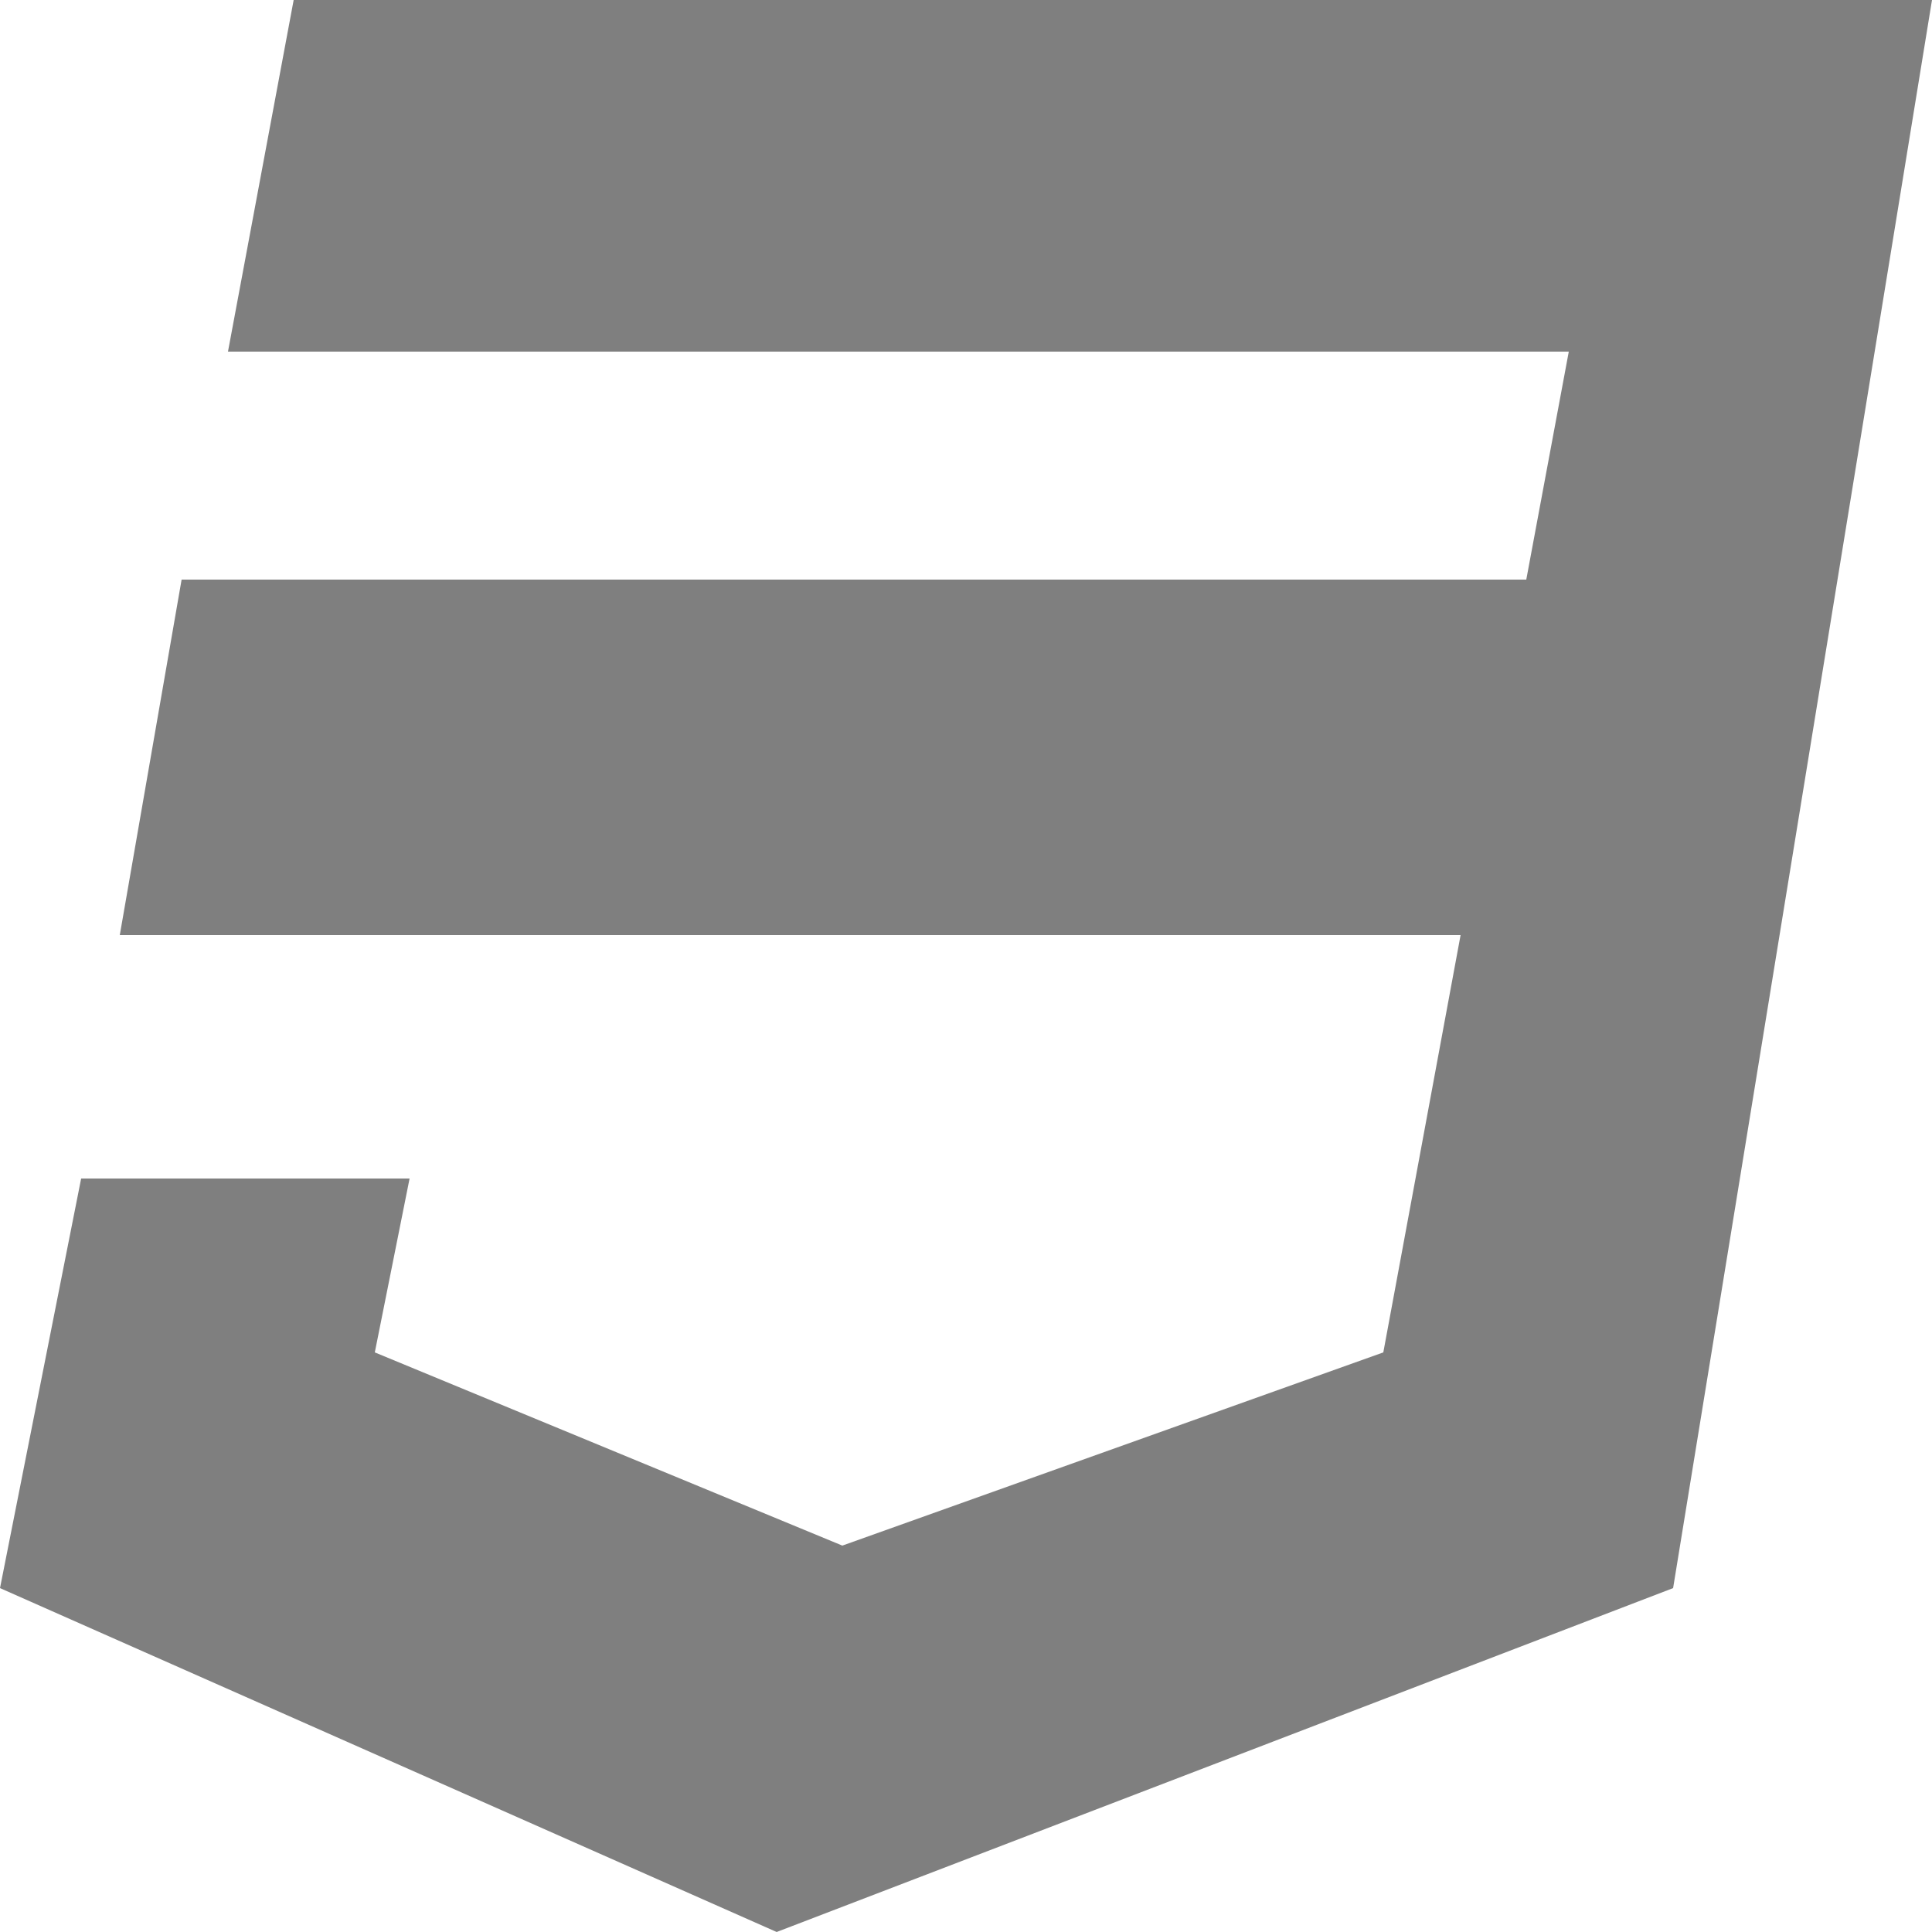 <?xml version="1.0" encoding="utf-8"?>
<!-- Generator: Adobe Illustrator 24.0.2, SVG Export Plug-In . SVG Version: 6.00 Build 0)  -->
<svg version="1.1" id="Capa_1" xmlns="http://www.w3.org/2000/svg" xmlns:xlink="http://www.w3.org/1999/xlink" x="0px" y="0px"
	 viewBox="0 0 50 50" style="enable-background:new 0 0 50 50;" xml:space="preserve">
<style type="text/css">
	.st0{opacity:0.5;enable-background:new    ;}
</style>
<path class="st0" d="M50,0l-6.7,41.1L20.1,50L0,41.1l2.1-10.6h8.5L9.7,35l12.1,5l14-5l2-10.8H3.1L4.7,15h34.8l1.1-5.9H5.9L7.6,0H50
	L50,0z"/>
</svg>
